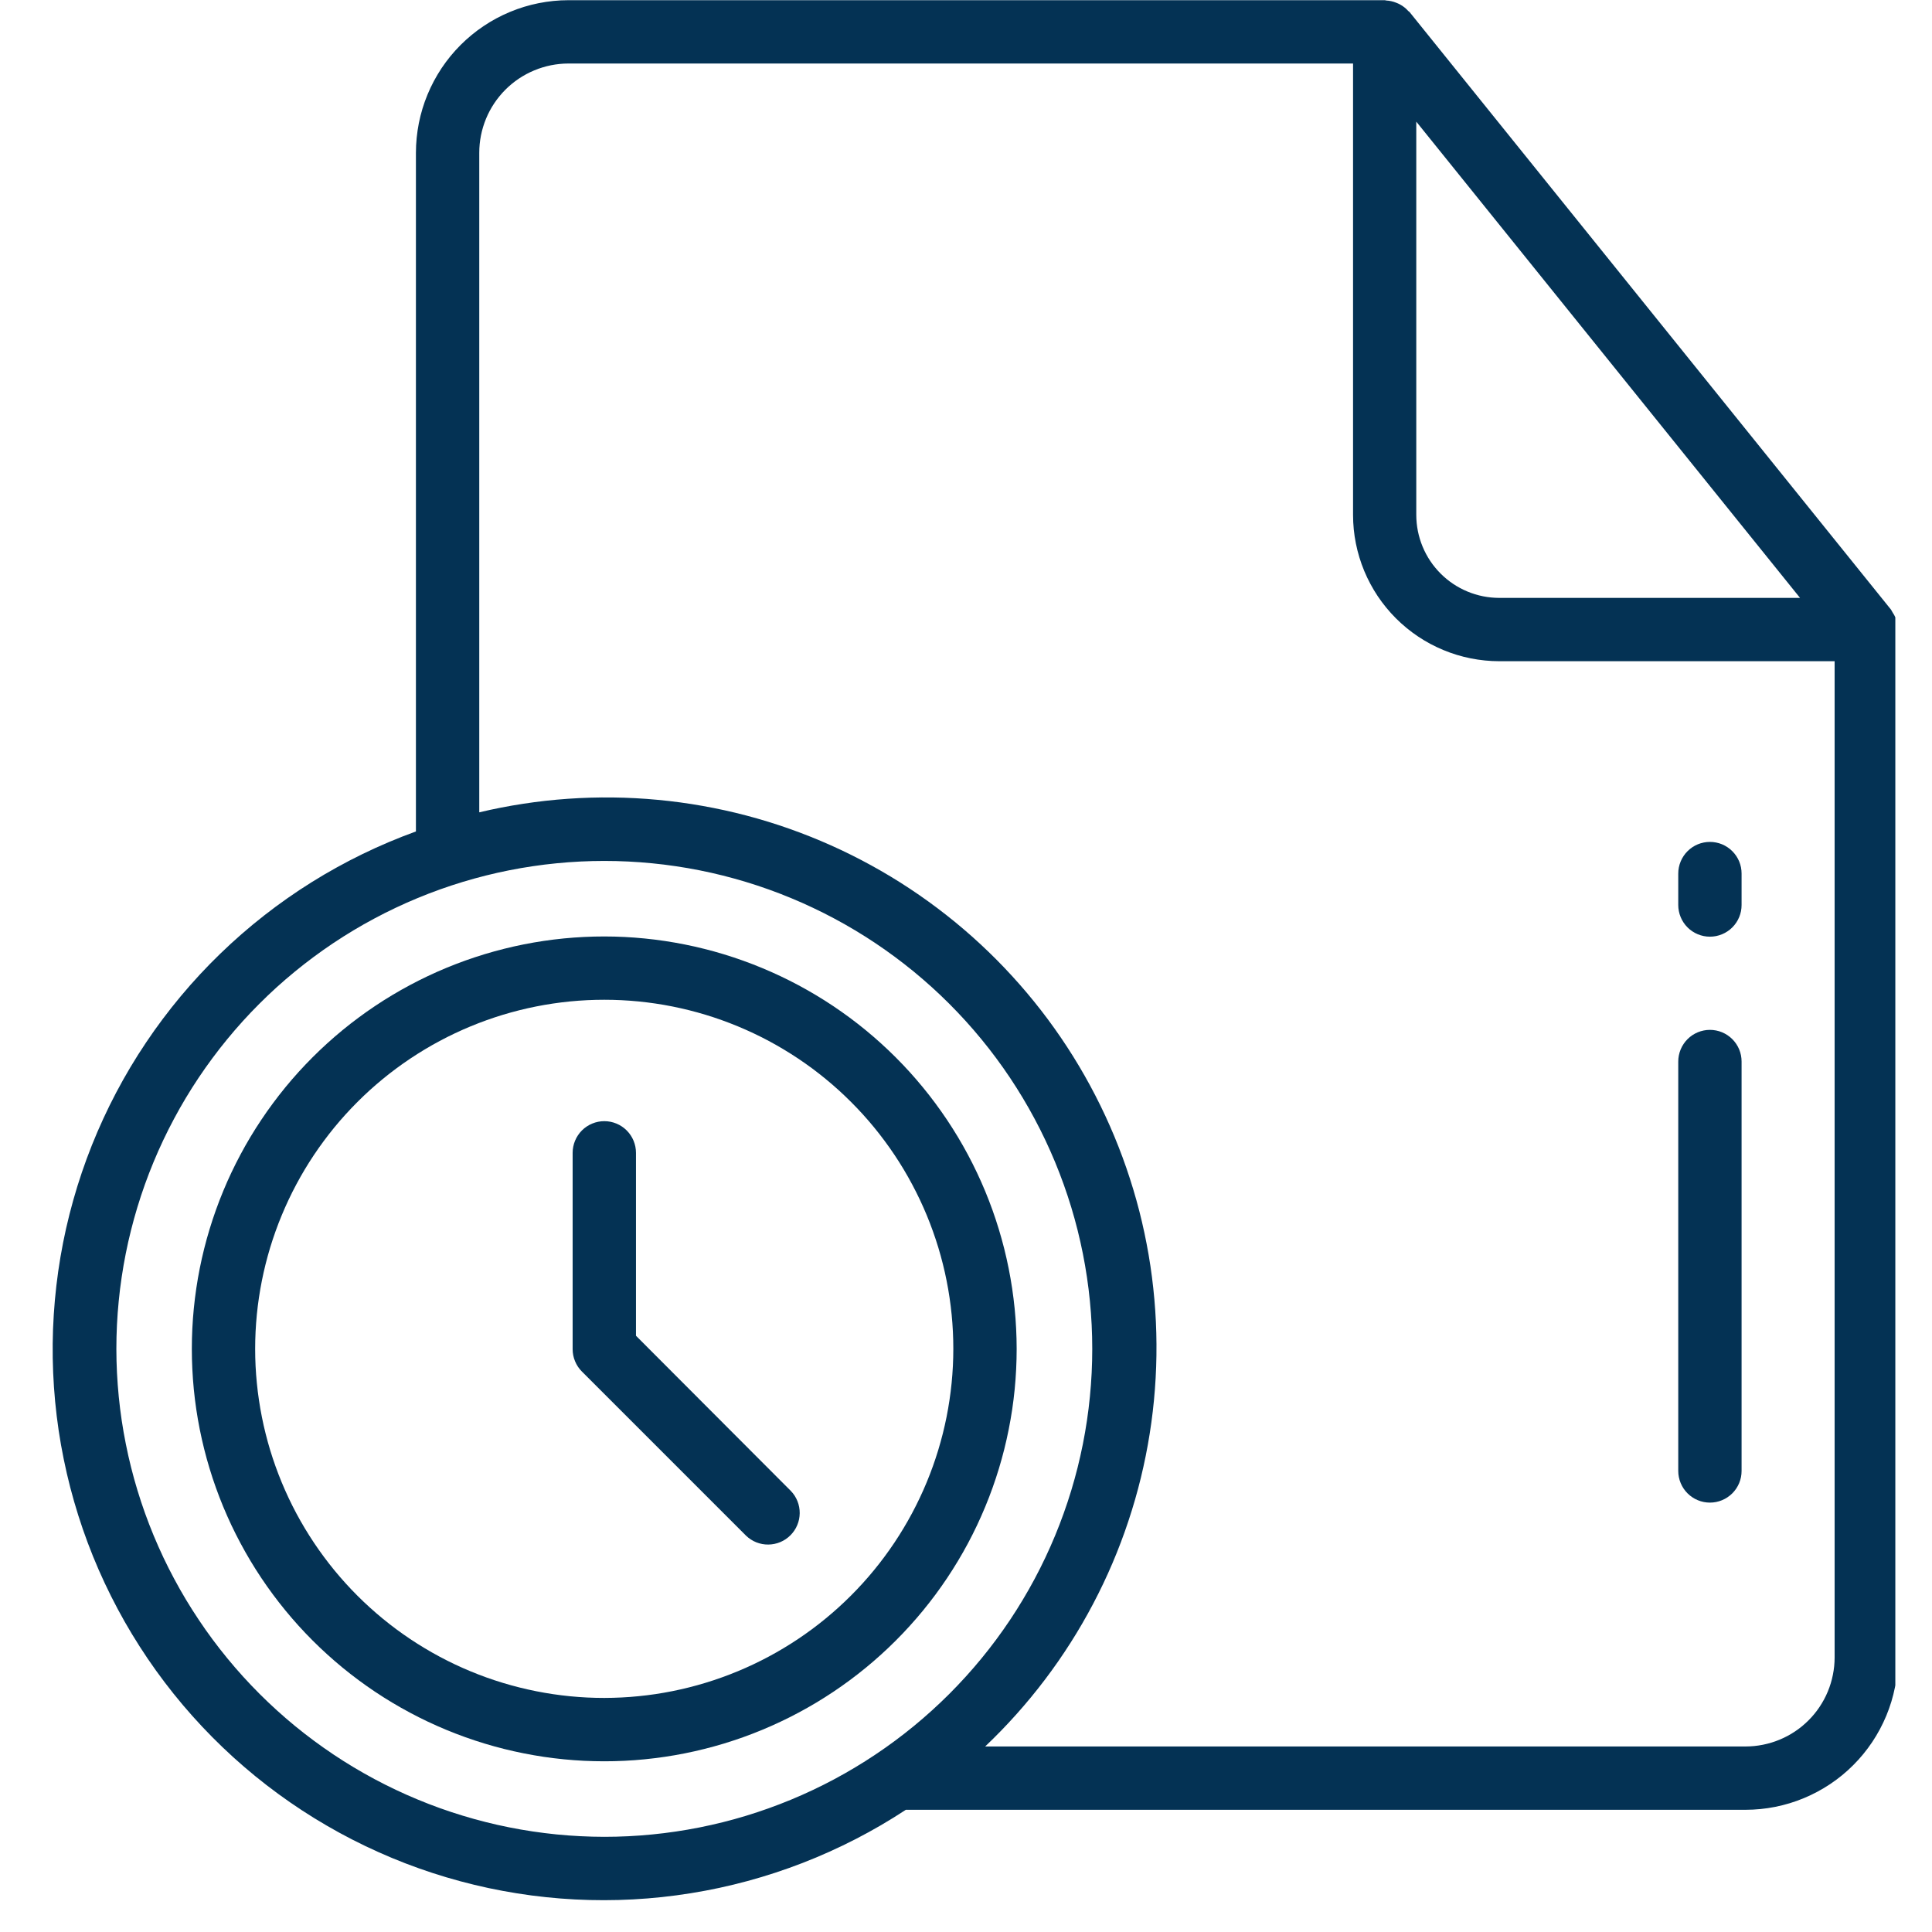 <svg xmlns="http://www.w3.org/2000/svg" xmlns:xlink="http://www.w3.org/1999/xlink" width="512" zoomAndPan="magnify" viewBox="0 0 384 384" height="512" preserveAspectRatio="xMidYMid meet" version="1.0"><defs><clipPath id="7a4ce2cdc4"><path d="M 10 0 L 376.711 0 L 376.711 378 L 10 378 Z M 10 0 " clip-rule="nonzero"/></clipPath></defs><g clip-path="url(#7a4ce2cdc4)"><path fill="#043254" d="M 376.98 123.656 C 376.93 123.379 376.863 123.105 376.773 122.836 C 376.605 122.43 376.395 122.047 376.145 121.684 C 376.059 121.512 375.965 121.34 375.859 121.176 L 280.156 2.387 C 280.086 2.305 279.98 2.273 279.906 2.191 C 279.434 1.656 278.883 1.223 278.258 0.883 C 278.027 0.758 277.789 0.652 277.547 0.559 C 276.902 0.293 276.234 0.141 275.539 0.102 C 275.438 0.102 275.355 0.039 275.254 0.039 L 112.961 0.039 C 111.969 0.039 110.977 0.09 109.988 0.191 C 109.004 0.289 108.023 0.438 107.047 0.633 C 106.074 0.828 105.113 1.07 104.164 1.359 C 103.215 1.648 102.281 1.984 101.367 2.367 C 100.449 2.746 99.555 3.172 98.68 3.641 C 97.805 4.109 96.953 4.621 96.129 5.176 C 95.305 5.727 94.508 6.316 93.742 6.949 C 92.977 7.578 92.242 8.246 91.539 8.949 C 90.84 9.652 90.172 10.387 89.543 11.152 C 88.914 11.922 88.324 12.719 87.773 13.543 C 87.223 14.371 86.715 15.223 86.246 16.098 C 85.777 16.973 85.355 17.871 84.977 18.785 C 84.594 19.703 84.262 20.637 83.973 21.586 C 83.688 22.539 83.445 23.5 83.25 24.473 C 83.059 25.445 82.914 26.426 82.816 27.414 C 82.719 28.402 82.668 29.395 82.668 30.387 L 82.668 165.258 C 80.859 165.914 79.066 166.617 77.293 167.367 C 75.523 168.117 73.77 168.91 72.039 169.754 C 70.309 170.598 68.602 171.484 66.918 172.418 C 65.23 173.348 63.574 174.324 61.941 175.344 C 60.309 176.363 58.703 177.426 57.129 178.531 C 55.551 179.637 54.004 180.781 52.488 181.969 C 50.973 183.156 49.488 184.379 48.035 185.645 C 46.586 186.91 45.168 188.211 43.785 189.551 C 42.402 190.887 41.055 192.262 39.746 193.672 C 38.434 195.082 37.164 196.527 35.93 198.004 C 34.695 199.48 33.5 200.992 32.348 202.531 C 31.191 204.07 30.078 205.641 29.008 207.242 C 27.934 208.84 26.906 210.465 25.918 212.117 C 24.934 213.773 23.992 215.449 23.094 217.152 C 22.195 218.855 21.344 220.582 20.539 222.328 C 19.73 224.078 18.973 225.844 18.258 227.633 C 17.547 229.422 16.879 231.227 16.262 233.051 C 15.645 234.875 15.074 236.711 14.555 238.566 C 14.031 240.418 13.562 242.285 13.137 244.16 C 12.715 246.039 12.344 247.926 12.02 249.824 C 11.695 251.723 11.426 253.629 11.203 255.539 C 10.98 257.453 10.809 259.367 10.688 261.289 C 10.562 263.211 10.492 265.133 10.473 267.059 C 10.453 268.984 10.484 270.906 10.566 272.832 C 10.648 274.754 10.781 276.676 10.961 278.59 C 11.145 280.508 11.379 282.418 11.66 284.32 C 11.945 286.227 12.277 288.121 12.664 290.008 C 13.047 291.895 13.48 293.77 13.961 295.633 C 14.445 297.496 14.977 299.344 15.555 301.18 C 16.133 303.016 16.762 304.836 17.438 306.637 C 18.113 308.441 18.836 310.223 19.605 311.988 C 20.379 313.75 21.191 315.496 22.055 317.215 C 22.918 318.938 23.824 320.633 24.773 322.309 C 25.727 323.98 26.723 325.629 27.762 327.25 C 28.797 328.871 29.879 330.465 31 332.027 C 32.125 333.59 33.285 335.125 34.488 336.625 C 35.691 338.129 36.934 339.598 38.215 341.035 C 39.496 342.473 40.812 343.875 42.168 345.242 C 43.523 346.609 44.914 347.941 46.336 349.238 C 47.762 350.531 49.223 351.785 50.711 353.004 C 52.203 354.223 53.727 355.398 55.277 356.535 C 56.832 357.672 58.414 358.77 60.023 359.82 C 61.637 360.875 63.273 361.887 64.938 362.852 C 66.602 363.82 68.293 364.742 70.004 365.621 C 71.719 366.5 73.453 367.332 75.211 368.117 C 76.965 368.906 78.742 369.645 80.539 370.34 C 82.336 371.031 84.148 371.676 85.977 372.273 C 87.809 372.871 89.652 373.418 91.512 373.918 C 93.371 374.418 95.242 374.871 97.125 375.273 C 99.008 375.672 100.898 376.023 102.801 376.324 C 104.699 376.629 106.609 376.879 108.523 377.078 C 110.438 377.281 112.355 377.43 114.277 377.531 C 116.199 377.629 118.125 377.68 120.051 377.676 C 121.973 377.676 123.898 377.625 125.82 377.52 C 127.742 377.418 129.66 377.262 131.574 377.059 C 133.488 376.855 135.395 376.598 137.297 376.293 C 139.199 375.988 141.09 375.633 142.973 375.23 C 144.852 374.824 146.723 374.371 148.582 373.867 C 150.438 373.363 152.281 372.812 154.109 372.211 C 155.941 371.609 157.75 370.961 159.547 370.266 C 161.34 369.57 163.117 368.828 164.871 368.035 C 166.629 367.246 168.359 366.41 170.07 365.531 C 171.785 364.648 173.469 363.723 175.133 362.754 C 176.797 361.781 178.43 360.77 180.039 359.711 L 346.941 359.711 C 347.934 359.711 348.922 359.66 349.91 359.562 C 350.895 359.465 351.875 359.32 352.848 359.125 C 353.82 358.93 354.781 358.688 355.73 358.402 C 356.68 358.113 357.609 357.777 358.527 357.398 C 359.441 357.02 360.34 356.594 361.211 356.125 C 362.086 355.66 362.938 355.148 363.762 354.598 C 364.586 354.047 365.383 353.457 366.148 352.828 C 366.914 352.199 367.648 351.535 368.348 350.832 C 369.051 350.133 369.715 349.398 370.344 348.633 C 370.973 347.863 371.566 347.07 372.117 346.246 C 372.668 345.422 373.176 344.57 373.645 343.695 C 374.113 342.824 374.535 341.926 374.918 341.012 C 375.297 340.094 375.633 339.164 375.922 338.215 C 376.207 337.266 376.449 336.305 376.645 335.332 C 376.84 334.359 376.984 333.379 377.082 332.395 C 377.184 331.406 377.23 330.418 377.234 329.426 L 377.234 125.121 C 377.234 124.988 377.176 124.871 377.172 124.742 C 377.141 124.375 377.074 124.012 376.98 123.656 Z M 357.773 118.836 L 297.98 118.836 C 297.441 118.832 296.902 118.805 296.367 118.754 C 295.828 118.699 295.297 118.621 294.766 118.516 C 294.238 118.41 293.715 118.277 293.199 118.121 C 292.684 117.965 292.176 117.781 291.676 117.574 C 291.176 117.367 290.691 117.137 290.215 116.883 C 289.738 116.629 289.277 116.352 288.828 116.051 C 288.379 115.75 287.945 115.43 287.527 115.086 C 287.113 114.746 286.711 114.383 286.332 114 C 285.949 113.617 285.586 113.219 285.246 112.801 C 284.902 112.387 284.582 111.953 284.281 111.504 C 283.98 111.055 283.703 110.594 283.449 110.117 C 283.195 109.641 282.965 109.152 282.758 108.656 C 282.551 108.156 282.367 107.648 282.211 107.133 C 282.055 106.617 281.922 106.094 281.816 105.566 C 281.711 105.035 281.633 104.504 281.578 103.965 C 281.523 103.43 281.5 102.891 281.496 102.352 L 281.496 24.176 Z M 23.129 268.098 C 23.129 266.512 23.168 264.926 23.246 263.34 C 23.324 261.754 23.441 260.172 23.598 258.594 C 23.75 257.012 23.945 255.438 24.18 253.867 C 24.41 252.297 24.684 250.734 24.992 249.18 C 25.301 247.621 25.648 246.074 26.035 244.535 C 26.422 242.996 26.844 241.465 27.305 239.945 C 27.766 238.426 28.262 236.922 28.797 235.426 C 29.332 233.934 29.902 232.453 30.512 230.984 C 31.117 229.52 31.762 228.07 32.441 226.633 C 33.117 225.199 33.832 223.781 34.582 222.383 C 35.328 220.98 36.109 219.602 36.926 218.238 C 37.742 216.879 38.59 215.539 39.473 214.219 C 40.355 212.898 41.27 211.602 42.215 210.328 C 43.16 209.051 44.137 207.801 45.145 206.574 C 46.148 205.348 47.188 204.145 48.25 202.969 C 49.316 201.793 50.41 200.645 51.535 199.523 C 52.656 198.398 53.805 197.305 54.98 196.238 C 56.156 195.176 57.359 194.137 58.586 193.133 C 59.812 192.125 61.062 191.148 62.34 190.203 C 63.613 189.258 64.91 188.344 66.23 187.461 C 67.551 186.578 68.891 185.73 70.254 184.914 C 71.613 184.098 72.992 183.316 74.395 182.57 C 75.793 181.82 77.211 181.105 78.645 180.43 C 80.082 179.75 81.531 179.105 82.996 178.5 C 84.465 177.891 85.945 177.32 87.438 176.785 C 88.934 176.25 90.441 175.754 91.957 175.293 C 93.477 174.832 95.008 174.41 96.547 174.023 C 98.086 173.637 99.633 173.289 101.191 172.98 C 102.746 172.672 104.312 172.398 105.879 172.168 C 107.449 171.934 109.023 171.738 110.605 171.586 C 112.184 171.43 113.766 171.312 115.352 171.234 C 116.938 171.156 118.523 171.117 120.109 171.117 C 121.699 171.117 123.285 171.156 124.871 171.234 C 126.453 171.312 128.035 171.43 129.617 171.586 C 131.195 171.738 132.77 171.934 134.34 172.168 C 135.91 172.398 137.473 172.672 139.031 172.98 C 140.586 173.289 142.137 173.637 143.676 174.023 C 145.215 174.41 146.746 174.832 148.262 175.293 C 149.781 175.754 151.289 176.25 152.781 176.785 C 154.277 177.32 155.758 177.891 157.223 178.5 C 158.691 179.105 160.141 179.75 161.574 180.43 C 163.012 181.105 164.43 181.82 165.828 182.57 C 167.227 183.316 168.609 184.098 169.969 184.914 C 171.332 185.73 172.672 186.578 173.992 187.461 C 175.312 188.344 176.609 189.258 177.883 190.203 C 179.156 191.148 180.41 192.125 181.637 193.129 C 182.863 194.137 184.062 195.176 185.238 196.238 C 186.414 197.305 187.566 198.398 188.688 199.523 C 189.809 200.645 190.902 201.793 191.969 202.969 C 193.035 204.145 194.07 205.348 195.078 206.574 C 196.086 207.801 197.062 209.051 198.008 210.328 C 198.953 211.602 199.867 212.898 200.75 214.219 C 201.629 215.539 202.48 216.879 203.293 218.238 C 204.109 219.602 204.895 220.98 205.641 222.383 C 206.391 223.781 207.102 225.199 207.781 226.633 C 208.461 228.07 209.102 229.52 209.711 230.984 C 210.316 232.453 210.891 233.934 211.422 235.426 C 211.957 236.922 212.457 238.426 212.918 239.945 C 213.379 241.465 213.801 242.996 214.188 244.535 C 214.57 246.074 214.918 247.621 215.23 249.18 C 215.539 250.734 215.809 252.297 216.043 253.867 C 216.277 255.438 216.469 257.012 216.625 258.594 C 216.781 260.172 216.898 261.754 216.977 263.34 C 217.055 264.926 217.094 266.512 217.094 268.098 C 217.094 269.688 217.055 271.273 216.977 272.859 C 216.898 274.441 216.781 276.023 216.625 277.605 C 216.469 279.184 216.277 280.758 216.043 282.328 C 215.809 283.898 215.539 285.461 215.23 287.02 C 214.918 288.574 214.57 290.125 214.188 291.664 C 213.801 293.203 213.379 294.73 212.918 296.25 C 212.457 297.77 211.957 299.277 211.422 300.77 C 210.891 302.266 210.316 303.746 209.711 305.211 C 209.102 306.68 208.461 308.129 207.781 309.562 C 207.102 311 206.391 312.418 205.641 313.816 C 204.895 315.215 204.109 316.598 203.293 317.957 C 202.48 319.32 201.629 320.66 200.75 321.98 C 199.867 323.297 198.953 324.598 198.008 325.871 C 197.062 327.145 196.086 328.398 195.078 329.625 C 194.07 330.852 193.035 332.051 191.969 333.227 C 190.902 334.402 189.809 335.555 188.688 336.676 C 187.566 337.797 186.414 338.891 185.238 339.957 C 184.062 341.023 182.863 342.059 181.637 343.066 C 180.41 344.074 179.156 345.051 177.883 345.996 C 176.609 346.941 175.312 347.855 173.992 348.734 C 172.672 349.617 171.332 350.469 169.969 351.281 C 168.609 352.098 167.227 352.883 165.828 353.629 C 164.43 354.379 163.012 355.09 161.574 355.77 C 160.141 356.449 158.691 357.09 157.223 357.699 C 155.758 358.305 154.277 358.875 152.781 359.41 C 151.289 359.945 149.781 360.445 148.262 360.906 C 146.746 361.367 145.215 361.789 143.676 362.176 C 142.137 362.559 140.586 362.906 139.031 363.219 C 137.473 363.527 135.91 363.797 134.34 364.031 C 132.77 364.266 131.195 364.457 129.617 364.613 C 128.035 364.77 126.453 364.887 124.871 364.965 C 123.285 365.043 121.699 365.082 120.109 365.082 C 118.523 365.078 116.938 365.039 115.355 364.957 C 113.77 364.879 112.188 364.762 110.609 364.605 C 109.027 364.445 107.457 364.25 105.887 364.016 C 104.316 363.781 102.754 363.512 101.199 363.199 C 99.641 362.891 98.094 362.539 96.555 362.152 C 95.016 361.766 93.488 361.344 91.969 360.879 C 90.453 360.418 88.945 359.922 87.453 359.387 C 85.961 358.852 84.48 358.277 83.016 357.668 C 81.547 357.062 80.098 356.418 78.664 355.738 C 77.23 355.059 75.812 354.348 74.414 353.598 C 73.016 352.848 71.637 352.066 70.273 351.25 C 68.914 350.434 67.574 349.586 66.254 348.703 C 64.938 347.82 63.641 346.906 62.367 345.961 C 61.09 345.016 59.84 344.039 58.613 343.035 C 57.387 342.027 56.188 340.992 55.012 339.926 C 53.836 338.859 52.688 337.766 51.566 336.645 C 50.445 335.523 49.352 334.375 48.285 333.199 C 47.219 332.023 46.184 330.82 45.176 329.594 C 44.168 328.367 43.191 327.117 42.246 325.844 C 41.301 324.57 40.387 323.273 39.508 321.953 C 38.625 320.633 37.773 319.293 36.957 317.934 C 36.145 316.574 35.359 315.195 34.613 313.793 C 33.863 312.395 33.148 310.98 32.469 309.547 C 31.793 308.109 31.148 306.66 30.539 305.195 C 29.934 303.73 29.359 302.25 28.824 300.758 C 28.289 299.262 27.789 297.758 27.328 296.238 C 26.867 294.723 26.441 293.191 26.055 291.652 C 25.668 290.113 25.32 288.566 25.012 287.012 C 24.699 285.457 24.426 283.895 24.191 282.324 C 23.957 280.754 23.762 279.18 23.605 277.602 C 23.449 276.023 23.332 274.441 23.25 272.855 C 23.172 271.27 23.129 269.688 23.129 268.098 Z M 346.941 347.125 L 195.809 347.125 C 197.969 345.074 200.043 342.934 202.027 340.715 C 204.016 338.492 205.906 336.191 207.707 333.816 C 209.504 331.441 211.203 328.996 212.801 326.48 C 214.402 323.965 215.895 321.387 217.281 318.75 C 218.672 316.113 219.949 313.422 221.117 310.68 C 222.285 307.938 223.34 305.152 224.277 302.324 C 225.219 299.496 226.043 296.637 226.75 293.738 C 227.453 290.844 228.043 287.926 228.508 284.98 C 228.977 282.039 229.324 279.082 229.547 276.109 C 229.773 273.137 229.879 270.16 229.859 267.18 C 229.844 264.199 229.703 261.227 229.441 258.258 C 229.18 255.289 228.801 252.336 228.297 249.398 C 227.793 246.461 227.172 243.547 226.434 240.66 C 225.691 237.773 224.832 234.922 223.859 232.105 C 222.887 229.289 221.797 226.516 220.598 223.789 C 219.398 221.059 218.086 218.387 216.668 215.766 C 215.25 213.145 213.727 210.586 212.098 208.09 C 210.469 205.594 208.742 203.168 206.914 200.812 C 205.086 198.461 203.168 196.184 201.152 193.984 C 199.141 191.785 197.043 189.676 194.855 187.648 C 192.672 185.621 190.406 183.688 188.062 181.848 C 185.719 180.008 183.305 178.266 180.816 176.621 C 178.332 174.977 175.781 173.438 173.168 172.004 C 170.559 170.57 167.891 169.242 165.172 168.027 C 162.449 166.809 159.684 165.707 156.875 164.715 C 154.062 163.723 151.215 162.848 148.332 162.09 C 145.449 161.332 142.543 160.695 139.609 160.176 C 136.672 159.652 133.723 159.254 130.754 158.977 C 127.789 158.695 124.812 158.539 121.836 158.504 C 118.855 158.469 115.879 158.555 112.902 158.762 C 109.93 158.969 106.973 159.297 104.023 159.75 C 101.078 160.199 98.156 160.766 95.258 161.457 L 95.258 30.387 C 95.258 29.805 95.285 29.227 95.34 28.648 C 95.398 28.07 95.48 27.496 95.594 26.926 C 95.707 26.359 95.848 25.797 96.016 25.238 C 96.184 24.684 96.379 24.137 96.598 23.602 C 96.82 23.062 97.07 22.539 97.34 22.027 C 97.613 21.516 97.91 21.016 98.234 20.535 C 98.555 20.051 98.902 19.586 99.27 19.137 C 99.637 18.684 100.023 18.254 100.434 17.844 C 100.844 17.434 101.273 17.043 101.723 16.672 C 102.172 16.305 102.637 15.957 103.117 15.633 C 103.602 15.312 104.098 15.012 104.609 14.738 C 105.121 14.461 105.645 14.215 106.18 13.992 C 106.715 13.766 107.262 13.57 107.816 13.402 C 108.371 13.23 108.934 13.09 109.504 12.973 C 110.074 12.859 110.645 12.773 111.223 12.715 C 111.801 12.656 112.379 12.625 112.961 12.625 L 268.93 12.625 L 268.93 102.352 C 268.93 103.301 268.977 104.25 269.07 105.199 C 269.164 106.145 269.305 107.086 269.492 108.02 C 269.68 108.953 269.91 109.875 270.188 110.785 C 270.465 111.695 270.785 112.59 271.148 113.469 C 271.516 114.352 271.922 115.211 272.371 116.047 C 272.82 116.887 273.309 117.703 273.836 118.496 C 274.367 119.285 274.934 120.051 275.539 120.785 C 276.141 121.52 276.781 122.227 277.453 122.898 C 278.125 123.57 278.832 124.211 279.566 124.812 C 280.301 125.418 281.066 125.984 281.855 126.512 C 282.648 127.043 283.461 127.531 284.301 127.98 C 285.141 128.43 286 128.836 286.879 129.199 C 287.758 129.566 288.652 129.887 289.566 130.164 C 290.477 130.441 291.398 130.672 292.332 130.859 C 293.266 131.043 294.203 131.184 295.152 131.277 C 296.098 131.375 297.047 131.422 298 131.422 L 364.645 131.422 L 364.645 329.426 C 364.645 330.004 364.617 330.582 364.559 331.16 C 364.5 331.738 364.414 332.309 364.301 332.879 C 364.188 333.445 364.047 334.008 363.879 334.562 C 363.711 335.117 363.516 335.664 363.293 336.199 C 363.07 336.734 362.824 337.258 362.551 337.766 C 362.277 338.277 361.977 338.773 361.656 339.258 C 361.332 339.738 360.988 340.203 360.621 340.652 C 360.254 341.098 359.863 341.527 359.453 341.938 C 359.043 342.348 358.613 342.734 358.168 343.105 C 357.719 343.473 357.254 343.816 356.773 344.137 C 356.289 344.461 355.793 344.758 355.281 345.031 C 354.77 345.305 354.25 345.551 353.711 345.773 C 353.176 345.996 352.633 346.191 352.078 346.359 C 351.523 346.527 350.961 346.668 350.395 346.781 C 349.824 346.895 349.254 346.98 348.676 347.039 C 348.098 347.094 347.52 347.125 346.941 347.125 Z M 346.941 347.125 " fill-opacity="1" fill-rule="nonzero"/></g><path fill="#043254" d="M 120.109 186.129 C 118.77 186.129 117.43 186.16 116.09 186.227 C 114.75 186.293 113.41 186.391 112.074 186.52 C 110.742 186.652 109.41 186.816 108.082 187.012 C 106.754 187.211 105.434 187.438 104.117 187.699 C 102.801 187.961 101.492 188.254 100.191 188.582 C 98.891 188.906 97.598 189.266 96.316 189.652 C 95.031 190.043 93.758 190.465 92.492 190.914 C 91.23 191.367 89.98 191.852 88.738 192.363 C 87.5 192.875 86.273 193.418 85.062 193.992 C 83.848 194.566 82.652 195.168 81.469 195.801 C 80.285 196.434 79.117 197.094 77.965 197.785 C 76.816 198.473 75.684 199.191 74.566 199.938 C 73.449 200.68 72.355 201.453 71.277 202.254 C 70.199 203.051 69.141 203.875 68.105 204.727 C 67.066 205.578 66.051 206.453 65.059 207.355 C 64.062 208.258 63.094 209.18 62.145 210.129 C 61.195 211.078 60.27 212.051 59.367 213.043 C 58.469 214.035 57.59 215.051 56.738 216.09 C 55.891 217.125 55.062 218.184 54.266 219.262 C 53.465 220.34 52.691 221.434 51.949 222.551 C 51.203 223.664 50.484 224.797 49.793 225.949 C 49.105 227.098 48.441 228.266 47.812 229.449 C 47.18 230.633 46.574 231.832 46 233.043 C 45.426 234.254 44.883 235.48 44.371 236.723 C 43.855 237.961 43.375 239.211 42.922 240.477 C 42.469 241.738 42.051 243.012 41.66 244.297 C 41.27 245.578 40.91 246.871 40.586 248.172 C 40.262 249.473 39.965 250.781 39.703 252.098 C 39.441 253.414 39.211 254.734 39.016 256.062 C 38.82 257.391 38.656 258.719 38.523 260.055 C 38.391 261.391 38.293 262.727 38.227 264.066 C 38.16 265.406 38.129 266.75 38.129 268.09 C 38.129 269.434 38.16 270.773 38.227 272.113 C 38.293 273.453 38.391 274.789 38.52 276.125 C 38.652 277.461 38.816 278.793 39.012 280.117 C 39.211 281.445 39.438 282.766 39.699 284.082 C 39.961 285.398 40.258 286.707 40.582 288.008 C 40.906 289.309 41.266 290.602 41.656 291.887 C 42.043 293.172 42.465 294.445 42.918 295.707 C 43.367 296.969 43.852 298.223 44.363 299.461 C 44.879 300.699 45.422 301.926 45.992 303.141 C 46.566 304.352 47.172 305.551 47.805 306.734 C 48.434 307.918 49.098 309.082 49.785 310.234 C 50.477 311.387 51.191 312.52 51.938 313.633 C 52.684 314.75 53.457 315.848 54.254 316.922 C 55.055 318 55.879 319.059 56.73 320.094 C 57.582 321.133 58.457 322.148 59.355 323.141 C 60.258 324.137 61.184 325.109 62.133 326.059 C 63.078 327.004 64.051 327.93 65.047 328.832 C 66.039 329.73 67.055 330.609 68.09 331.461 C 69.129 332.312 70.188 333.137 71.262 333.934 C 72.34 334.734 73.438 335.508 74.551 336.254 C 75.668 336.996 76.801 337.715 77.953 338.406 C 79.102 339.094 80.27 339.754 81.453 340.387 C 82.637 341.02 83.832 341.625 85.047 342.199 C 86.258 342.77 87.484 343.316 88.723 343.828 C 89.965 344.34 91.215 344.824 92.477 345.277 C 93.742 345.73 95.016 346.148 96.297 346.539 C 97.582 346.93 98.875 347.285 100.176 347.613 C 101.477 347.938 102.785 348.23 104.102 348.492 C 105.418 348.754 106.738 348.984 108.066 349.184 C 109.395 349.379 110.723 349.543 112.059 349.676 C 113.395 349.805 114.73 349.906 116.07 349.973 C 117.41 350.035 118.754 350.07 120.094 350.07 C 121.434 350.07 122.777 350.039 124.117 349.973 C 125.457 349.906 126.793 349.809 128.129 349.676 C 129.465 349.543 130.797 349.379 132.121 349.184 C 133.449 348.988 134.77 348.758 136.086 348.496 C 137.402 348.234 138.711 347.941 140.012 347.613 C 141.312 347.289 142.605 346.93 143.891 346.543 C 145.172 346.152 146.445 345.73 147.711 345.281 C 148.973 344.828 150.227 344.344 151.465 343.832 C 152.703 343.316 153.93 342.773 155.145 342.199 C 156.355 341.629 157.555 341.023 158.738 340.391 C 159.918 339.762 161.086 339.098 162.238 338.41 C 163.387 337.719 164.52 337.004 165.637 336.258 C 166.754 335.512 167.848 334.738 168.926 333.941 C 170.004 333.141 171.062 332.316 172.098 331.465 C 173.137 330.613 174.152 329.738 175.145 328.836 C 176.141 327.938 177.109 327.012 178.059 326.062 C 179.008 325.113 179.934 324.145 180.832 323.148 C 181.734 322.156 182.609 321.141 183.461 320.102 C 184.312 319.066 185.137 318.008 185.938 316.93 C 186.734 315.852 187.508 314.758 188.254 313.641 C 189 312.527 189.715 311.391 190.406 310.242 C 191.098 309.09 191.758 307.926 192.391 306.742 C 193.023 305.559 193.625 304.359 194.199 303.148 C 194.773 301.934 195.316 300.707 195.828 299.469 C 196.344 298.23 196.824 296.977 197.277 295.715 C 197.73 294.453 198.148 293.18 198.539 291.895 C 198.93 290.609 199.285 289.316 199.613 288.016 C 199.938 286.715 200.23 285.406 200.492 284.09 C 200.754 282.777 200.984 281.453 201.184 280.125 C 201.379 278.801 201.543 277.469 201.676 276.133 C 201.805 274.797 201.906 273.461 201.969 272.121 C 202.035 270.781 202.07 269.441 202.07 268.098 C 202.066 266.758 202.035 265.418 201.965 264.078 C 201.898 262.738 201.801 261.402 201.668 260.066 C 201.535 258.734 201.367 257.402 201.172 256.078 C 200.973 254.75 200.742 253.43 200.48 252.113 C 200.219 250.801 199.922 249.492 199.598 248.191 C 199.27 246.891 198.91 245.598 198.52 244.316 C 198.129 243.031 197.711 241.762 197.258 240.496 C 196.805 239.234 196.32 237.984 195.809 236.746 C 195.293 235.508 194.75 234.281 194.176 233.07 C 193.602 231.859 193 230.66 192.367 229.48 C 191.734 228.297 191.074 227.129 190.383 225.98 C 189.691 224.832 188.977 223.699 188.23 222.582 C 187.484 221.469 186.711 220.371 185.914 219.297 C 185.113 218.219 184.289 217.16 183.438 216.125 C 182.59 215.09 181.711 214.074 180.812 213.078 C 179.91 212.086 178.988 211.113 178.039 210.168 C 177.09 209.219 176.121 208.293 175.125 207.395 C 174.133 206.492 173.117 205.617 172.082 204.766 C 171.047 203.914 169.988 203.09 168.91 202.289 C 167.836 201.492 166.738 200.719 165.625 199.973 C 164.512 199.227 163.379 198.512 162.227 197.82 C 161.078 197.133 159.91 196.469 158.73 195.836 C 157.547 195.203 156.352 194.602 155.137 194.027 C 153.926 193.453 152.699 192.91 151.461 192.395 C 150.223 191.879 148.973 191.398 147.711 190.945 C 146.449 190.492 145.176 190.07 143.895 189.68 C 142.609 189.289 141.32 188.93 140.02 188.605 C 138.719 188.277 137.41 187.98 136.094 187.719 C 134.781 187.457 133.461 187.227 132.133 187.027 C 130.805 186.828 129.477 186.664 128.141 186.531 C 126.809 186.398 125.469 186.297 124.133 186.23 C 122.793 186.164 121.453 186.129 120.109 186.129 Z M 120.109 337.477 C 118.977 337.477 117.84 337.449 116.707 337.395 C 115.57 337.336 114.441 337.254 113.309 337.145 C 112.18 337.031 111.051 336.895 109.93 336.727 C 108.805 336.559 107.688 336.367 106.574 336.145 C 105.461 335.922 104.352 335.676 103.25 335.398 C 102.148 335.125 101.055 334.82 99.969 334.492 C 98.883 334.164 97.805 333.805 96.734 333.426 C 95.664 333.043 94.605 332.633 93.555 332.199 C 92.508 331.766 91.469 331.305 90.441 330.82 C 89.418 330.332 88.402 329.824 87.402 329.289 C 86.398 328.754 85.41 328.195 84.438 327.609 C 83.461 327.027 82.504 326.418 81.559 325.789 C 80.613 325.156 79.688 324.504 78.773 323.828 C 77.863 323.152 76.969 322.453 76.09 321.734 C 75.211 321.012 74.352 320.27 73.512 319.508 C 72.668 318.746 71.848 317.965 71.043 317.16 C 70.242 316.359 69.457 315.535 68.695 314.695 C 67.934 313.852 67.191 312.992 66.469 312.117 C 65.75 311.238 65.051 310.344 64.375 309.43 C 63.699 308.52 63.043 307.59 62.414 306.648 C 61.781 305.703 61.176 304.742 60.59 303.77 C 60.008 302.797 59.445 301.809 58.91 300.809 C 58.375 299.805 57.867 298.793 57.379 297.766 C 56.895 296.738 56.434 295.699 56 294.652 C 55.566 293.602 55.156 292.543 54.773 291.473 C 54.391 290.406 54.035 289.328 53.703 288.242 C 53.375 287.152 53.07 286.059 52.797 284.957 C 52.52 283.855 52.27 282.75 52.051 281.637 C 51.828 280.523 51.633 279.402 51.469 278.281 C 51.301 277.156 51.16 276.031 51.051 274.898 C 50.938 273.77 50.855 272.637 50.797 271.504 C 50.742 270.371 50.715 269.234 50.715 268.098 C 50.715 266.965 50.742 265.828 50.797 264.695 C 50.855 263.559 50.938 262.43 51.047 261.297 C 51.16 260.168 51.297 259.039 51.465 257.918 C 51.633 256.793 51.824 255.676 52.047 254.562 C 52.27 253.449 52.516 252.34 52.793 251.238 C 53.07 250.137 53.371 249.043 53.699 247.957 C 54.031 246.871 54.387 245.793 54.77 244.723 C 55.152 243.652 55.559 242.594 55.996 241.547 C 56.43 240.496 56.891 239.457 57.375 238.43 C 57.859 237.406 58.371 236.391 58.906 235.391 C 59.441 234.387 60 233.398 60.582 232.426 C 61.168 231.453 61.773 230.492 62.406 229.547 C 63.035 228.605 63.691 227.676 64.367 226.766 C 65.043 225.852 65.742 224.957 66.461 224.078 C 67.184 223.199 67.922 222.34 68.688 221.5 C 69.449 220.66 70.23 219.836 71.035 219.035 C 71.836 218.23 72.66 217.449 73.5 216.684 C 74.344 215.922 75.203 215.18 76.078 214.461 C 76.957 213.738 77.852 213.043 78.766 212.363 C 79.676 211.688 80.605 211.035 81.551 210.402 C 82.492 209.773 83.453 209.164 84.426 208.582 C 85.398 207.996 86.387 207.438 87.391 206.902 C 88.391 206.367 89.406 205.855 90.43 205.371 C 91.457 204.887 92.496 204.426 93.543 203.992 C 94.594 203.559 95.652 203.148 96.723 202.766 C 97.793 202.383 98.871 202.027 99.957 201.695 C 101.043 201.367 102.137 201.066 103.238 200.789 C 104.34 200.512 105.449 200.266 106.562 200.043 C 107.676 199.82 108.793 199.625 109.918 199.461 C 111.039 199.293 112.168 199.156 113.297 199.043 C 114.426 198.934 115.559 198.848 116.695 198.793 C 117.828 198.738 118.961 198.711 120.098 198.711 C 121.234 198.711 122.367 198.738 123.504 198.793 C 124.637 198.848 125.77 198.934 126.898 199.043 C 128.031 199.156 129.156 199.293 130.281 199.461 C 131.402 199.625 132.52 199.82 133.637 200.043 C 134.75 200.266 135.855 200.512 136.957 200.789 C 138.059 201.066 139.152 201.367 140.238 201.695 C 141.328 202.027 142.406 202.383 143.473 202.766 C 144.543 203.148 145.602 203.559 146.652 203.992 C 147.699 204.426 148.738 204.887 149.766 205.371 C 150.793 205.855 151.805 206.367 152.809 206.902 C 153.809 207.438 154.797 207.996 155.77 208.582 C 156.746 209.164 157.703 209.773 158.648 210.402 C 159.59 211.035 160.52 211.688 161.434 212.363 C 162.344 213.043 163.238 213.738 164.117 214.461 C 164.996 215.18 165.855 215.922 166.695 216.684 C 167.535 217.449 168.359 218.23 169.16 219.035 C 169.965 219.836 170.746 220.66 171.512 221.5 C 172.273 222.34 173.016 223.199 173.734 224.078 C 174.453 224.957 175.152 225.852 175.828 226.766 C 176.508 227.676 177.16 228.605 177.789 229.547 C 178.422 230.492 179.027 231.453 179.613 232.426 C 180.195 233.398 180.754 234.387 181.289 235.391 C 181.824 236.391 182.336 237.406 182.82 238.43 C 183.309 239.457 183.766 240.496 184.203 241.547 C 184.637 242.594 185.043 243.652 185.426 244.723 C 185.809 245.793 186.164 246.871 186.496 247.957 C 186.824 249.043 187.129 250.137 187.402 251.238 C 187.68 252.34 187.93 253.449 188.148 254.562 C 188.371 255.676 188.566 256.793 188.73 257.918 C 188.898 259.039 189.035 260.168 189.148 261.297 C 189.258 262.43 189.344 263.559 189.398 264.695 C 189.453 265.828 189.48 266.965 189.48 268.098 C 189.48 269.234 189.449 270.367 189.395 271.5 C 189.336 272.637 189.254 273.766 189.141 274.895 C 189.027 276.027 188.887 277.152 188.719 278.273 C 188.551 279.395 188.359 280.516 188.137 281.629 C 187.914 282.738 187.664 283.848 187.387 284.949 C 187.109 286.047 186.805 287.141 186.477 288.227 C 186.145 289.312 185.789 290.391 185.406 291.461 C 185.023 292.527 184.613 293.586 184.18 294.633 C 183.746 295.684 183.285 296.719 182.797 297.746 C 182.312 298.77 181.801 299.785 181.266 300.785 C 180.73 301.785 180.172 302.773 179.586 303.746 C 179.004 304.719 178.395 305.68 177.766 306.621 C 177.137 307.566 176.48 308.492 175.805 309.402 C 175.129 310.316 174.43 311.211 173.711 312.086 C 172.992 312.965 172.25 313.824 171.488 314.664 C 170.727 315.504 169.941 316.328 169.141 317.129 C 168.336 317.934 167.516 318.715 166.676 319.477 C 165.832 320.238 164.977 320.98 164.098 321.699 C 163.219 322.422 162.324 323.121 161.414 323.797 C 160.504 324.473 159.574 325.125 158.633 325.758 C 157.688 326.387 156.73 326.996 155.758 327.578 C 154.785 328.164 153.797 328.723 152.797 329.258 C 151.797 329.793 150.781 330.305 149.758 330.789 C 148.73 331.277 147.695 331.734 146.645 332.172 C 145.598 332.605 144.539 333.016 143.469 333.398 C 142.402 333.781 141.324 334.137 140.238 334.469 C 139.152 334.801 138.059 335.102 136.961 335.379 C 135.859 335.656 134.75 335.906 133.641 336.129 C 132.527 336.352 131.41 336.547 130.285 336.715 C 129.164 336.883 128.039 337.02 126.906 337.133 C 125.777 337.246 124.648 337.332 123.512 337.387 C 122.379 337.445 121.246 337.473 120.109 337.477 Z M 120.109 337.477 " fill-opacity="1" fill-rule="nonzero"/><path fill="#043254" d="M 126.406 265.492 L 126.406 229.133 C 126.406 228.719 126.363 228.312 126.285 227.906 C 126.203 227.5 126.082 227.105 125.926 226.727 C 125.766 226.344 125.574 225.98 125.344 225.637 C 125.113 225.293 124.852 224.977 124.562 224.684 C 124.27 224.391 123.949 224.129 123.609 223.902 C 123.266 223.672 122.902 223.477 122.52 223.32 C 122.137 223.16 121.742 223.043 121.34 222.961 C 120.934 222.879 120.523 222.84 120.109 222.84 C 119.699 222.84 119.289 222.879 118.883 222.961 C 118.477 223.043 118.086 223.16 117.703 223.32 C 117.32 223.477 116.957 223.672 116.613 223.902 C 116.27 224.129 115.953 224.391 115.66 224.684 C 115.367 224.977 115.105 225.293 114.879 225.637 C 114.648 225.98 114.453 226.344 114.297 226.727 C 114.137 227.105 114.02 227.5 113.938 227.906 C 113.855 228.312 113.816 228.719 113.816 229.133 L 113.816 268.156 C 113.816 268.988 113.977 269.793 114.297 270.562 C 114.617 271.336 115.07 272.016 115.66 272.605 L 148.281 305.227 C 148.574 305.512 148.895 305.762 149.238 305.984 C 149.582 306.207 149.941 306.395 150.32 306.547 C 150.703 306.695 151.094 306.809 151.492 306.887 C 151.895 306.961 152.301 306.996 152.711 306.992 C 153.117 306.988 153.523 306.945 153.922 306.863 C 154.324 306.781 154.711 306.66 155.09 306.504 C 155.465 306.344 155.824 306.152 156.164 305.926 C 156.5 305.695 156.816 305.438 157.105 305.148 C 157.395 304.859 157.652 304.547 157.879 304.207 C 158.109 303.867 158.301 303.512 158.457 303.133 C 158.617 302.758 158.738 302.367 158.82 301.969 C 158.902 301.566 158.945 301.164 158.949 300.754 C 158.953 300.344 158.914 299.941 158.84 299.539 C 158.766 299.137 158.652 298.746 158.5 298.367 C 158.348 297.988 158.16 297.625 157.941 297.281 C 157.719 296.938 157.465 296.621 157.18 296.328 Z M 126.406 265.492 " fill-opacity="1" fill-rule="nonzero"/><path fill="#043254" d="M 339.859 167.336 C 339.445 167.336 339.039 167.375 338.633 167.457 C 338.227 167.535 337.832 167.656 337.453 167.812 C 337.07 167.973 336.707 168.164 336.363 168.395 C 336.02 168.625 335.703 168.887 335.41 169.18 C 335.117 169.469 334.855 169.789 334.629 170.133 C 334.398 170.477 334.203 170.84 334.047 171.219 C 333.887 171.602 333.77 171.996 333.688 172.398 C 333.605 172.805 333.566 173.215 333.566 173.629 L 333.566 179.879 C 333.566 180.293 333.605 180.699 333.688 181.105 C 333.77 181.512 333.887 181.906 334.047 182.285 C 334.203 182.668 334.398 183.031 334.629 183.375 C 334.855 183.719 335.117 184.035 335.41 184.328 C 335.703 184.621 336.02 184.883 336.363 185.109 C 336.707 185.34 337.07 185.535 337.453 185.691 C 337.832 185.852 338.227 185.969 338.633 186.051 C 339.039 186.133 339.445 186.172 339.859 186.172 C 340.273 186.172 340.684 186.133 341.09 186.051 C 341.492 185.969 341.887 185.852 342.27 185.691 C 342.652 185.535 343.012 185.34 343.355 185.109 C 343.699 184.883 344.02 184.621 344.312 184.328 C 344.602 184.035 344.863 183.719 345.094 183.375 C 345.324 183.031 345.516 182.668 345.676 182.285 C 345.832 181.906 345.953 181.512 346.035 181.105 C 346.113 180.699 346.152 180.293 346.152 179.879 L 346.152 173.629 C 346.152 173.215 346.113 172.805 346.035 172.398 C 345.953 171.996 345.832 171.602 345.676 171.219 C 345.516 170.836 345.324 170.477 345.094 170.133 C 344.863 169.789 344.602 169.469 344.312 169.18 C 344.02 168.887 343.699 168.625 343.355 168.395 C 343.012 168.164 342.652 167.973 342.27 167.812 C 341.887 167.656 341.492 167.535 341.09 167.457 C 340.684 167.375 340.273 167.336 339.859 167.336 Z M 339.859 167.336 " fill-opacity="1" fill-rule="nonzero"/><path fill="#043254" d="M 339.859 204.695 C 339.445 204.695 339.039 204.734 338.633 204.816 C 338.227 204.895 337.832 205.016 337.453 205.172 C 337.07 205.332 336.707 205.527 336.363 205.754 C 336.02 205.984 335.703 206.246 335.41 206.539 C 335.117 206.832 334.855 207.148 334.629 207.492 C 334.398 207.836 334.203 208.199 334.047 208.578 C 333.887 208.961 333.77 209.355 333.688 209.762 C 333.605 210.164 333.566 210.574 333.566 210.988 L 333.566 292.363 C 333.566 292.773 333.605 293.184 333.688 293.59 C 333.77 293.996 333.887 294.387 334.047 294.77 C 334.203 295.152 334.398 295.516 334.629 295.859 C 334.855 296.203 335.117 296.52 335.41 296.812 C 335.703 297.105 336.02 297.363 336.363 297.594 C 336.707 297.824 337.07 298.02 337.453 298.176 C 337.832 298.336 338.227 298.453 338.633 298.535 C 339.039 298.613 339.445 298.656 339.859 298.656 C 340.273 298.656 340.684 298.613 341.09 298.535 C 341.492 298.453 341.887 298.336 342.27 298.176 C 342.652 298.02 343.012 297.824 343.355 297.594 C 343.699 297.363 344.02 297.105 344.312 296.812 C 344.602 296.52 344.863 296.203 345.094 295.859 C 345.324 295.516 345.516 295.152 345.676 294.77 C 345.832 294.387 345.953 293.996 346.035 293.59 C 346.113 293.184 346.152 292.773 346.152 292.363 L 346.152 210.988 C 346.152 210.574 346.113 210.164 346.035 209.762 C 345.953 209.355 345.832 208.961 345.676 208.578 C 345.516 208.199 345.324 207.836 345.094 207.492 C 344.863 207.148 344.602 206.832 344.312 206.539 C 344.02 206.246 343.699 205.984 343.355 205.754 C 343.012 205.527 342.652 205.332 342.27 205.172 C 341.887 205.016 341.492 204.895 341.09 204.816 C 340.684 204.734 340.273 204.695 339.859 204.695 Z M 339.859 204.695 " fill-opacity="1" fill-rule="nonzero"/></svg>